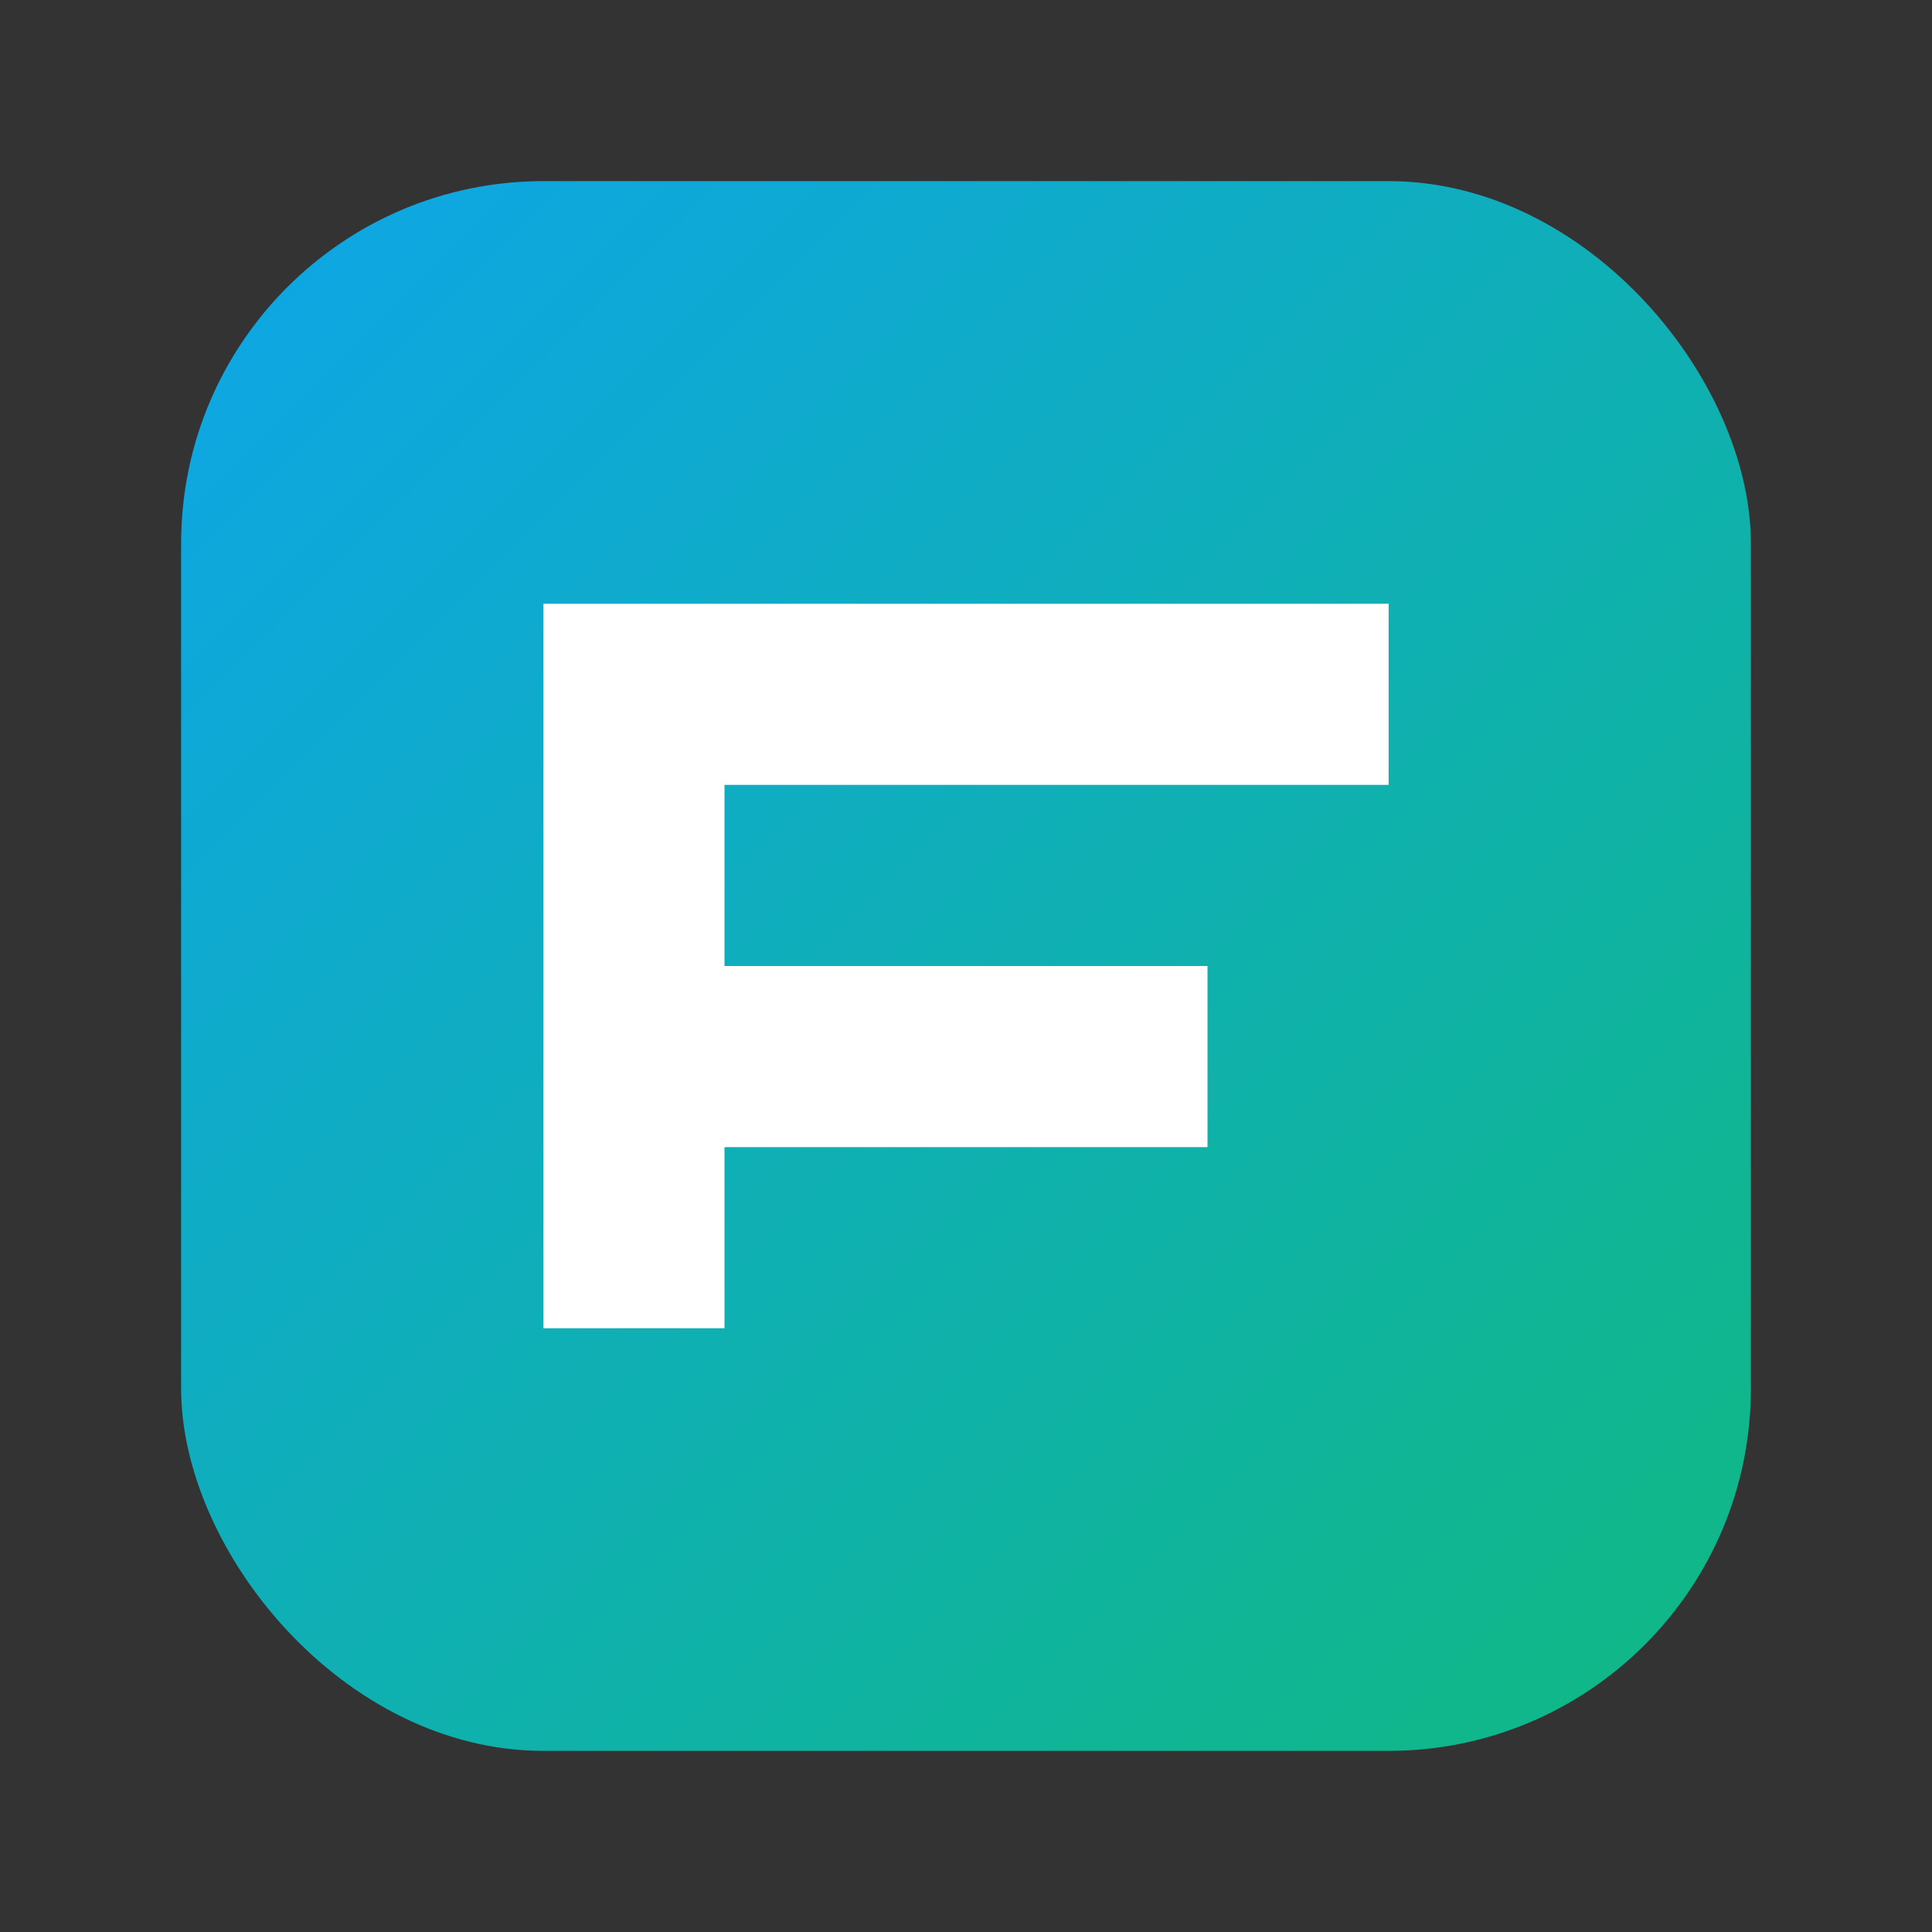 <svg xmlns="http://www.w3.org/2000/svg" width="64" height="64" viewBox="0 0 128 128">
  <rect x="0" y="0" width="128" height="128" fill="#333333" stroke="none"/>
  <defs>
    <linearGradient id="g" x1="0" y1="0" x2="1" y2="1">
      <stop offset="0" stop-color="#0ea5e9"/>
      <stop offset="1" stop-color="#10b981"/>
    </linearGradient>
  </defs>
  <rect x="12" y="12" width="104" height="104" rx="24" fill="url(#g)"/>
  <path d="M36 88V40h56v12H48v12h32v12H48v12z" fill="#ffffff"/>
</svg>